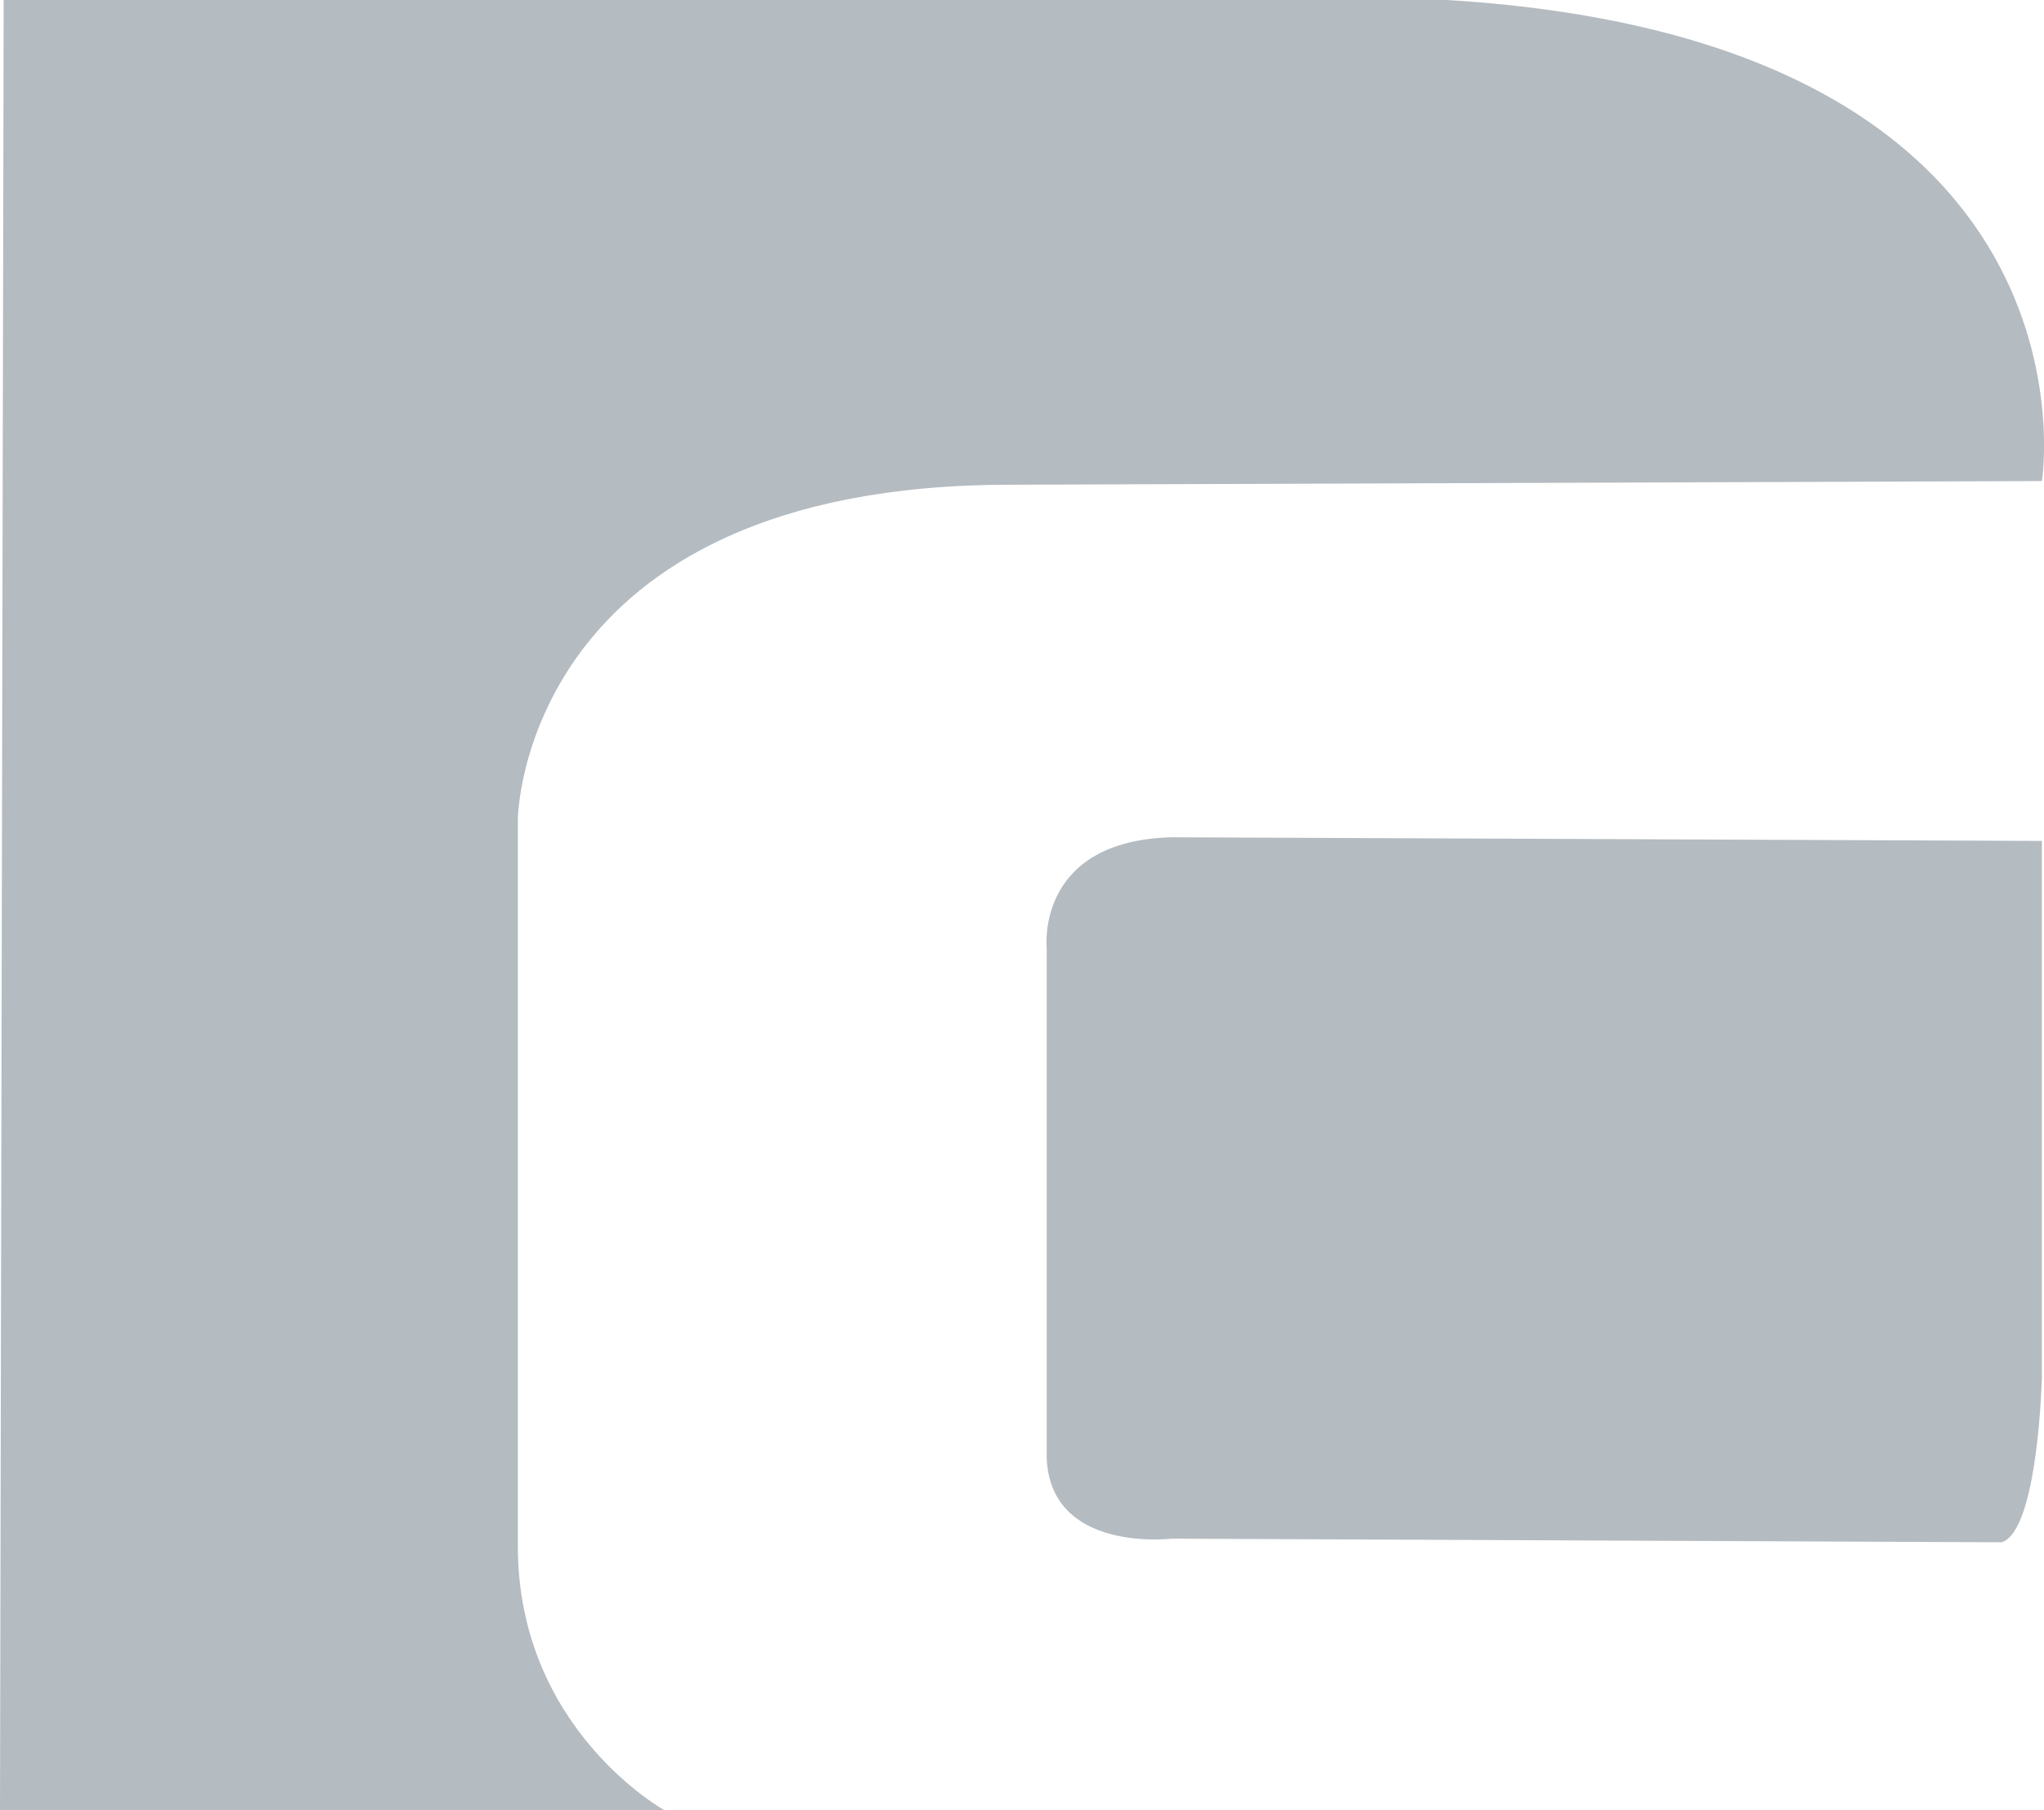 <svg xmlns="http://www.w3.org/2000/svg" id="Layer_1" viewBox="0 0 289.29 256.25"><defs><style>.cls-1{fill:#b4bbc1;}</style></defs><path class="cls-1" d="M289,68.09S298.88,5.72,204.79,0H.52l-.52,256.25h94.08s-20.79-11.44-20.79-37.42v-102.92s.53-47.3,69.65-47.3l146.05-.52Z"></path><path class="cls-1" d="M148.14,134.1s-1.57-15.07,17.67-15.59l123.18.52v75.89s-.52,21.83-5.71,23.38l-117.47-.51s-17.15,2.08-17.67-11.44v-72.25Z"></path></svg>